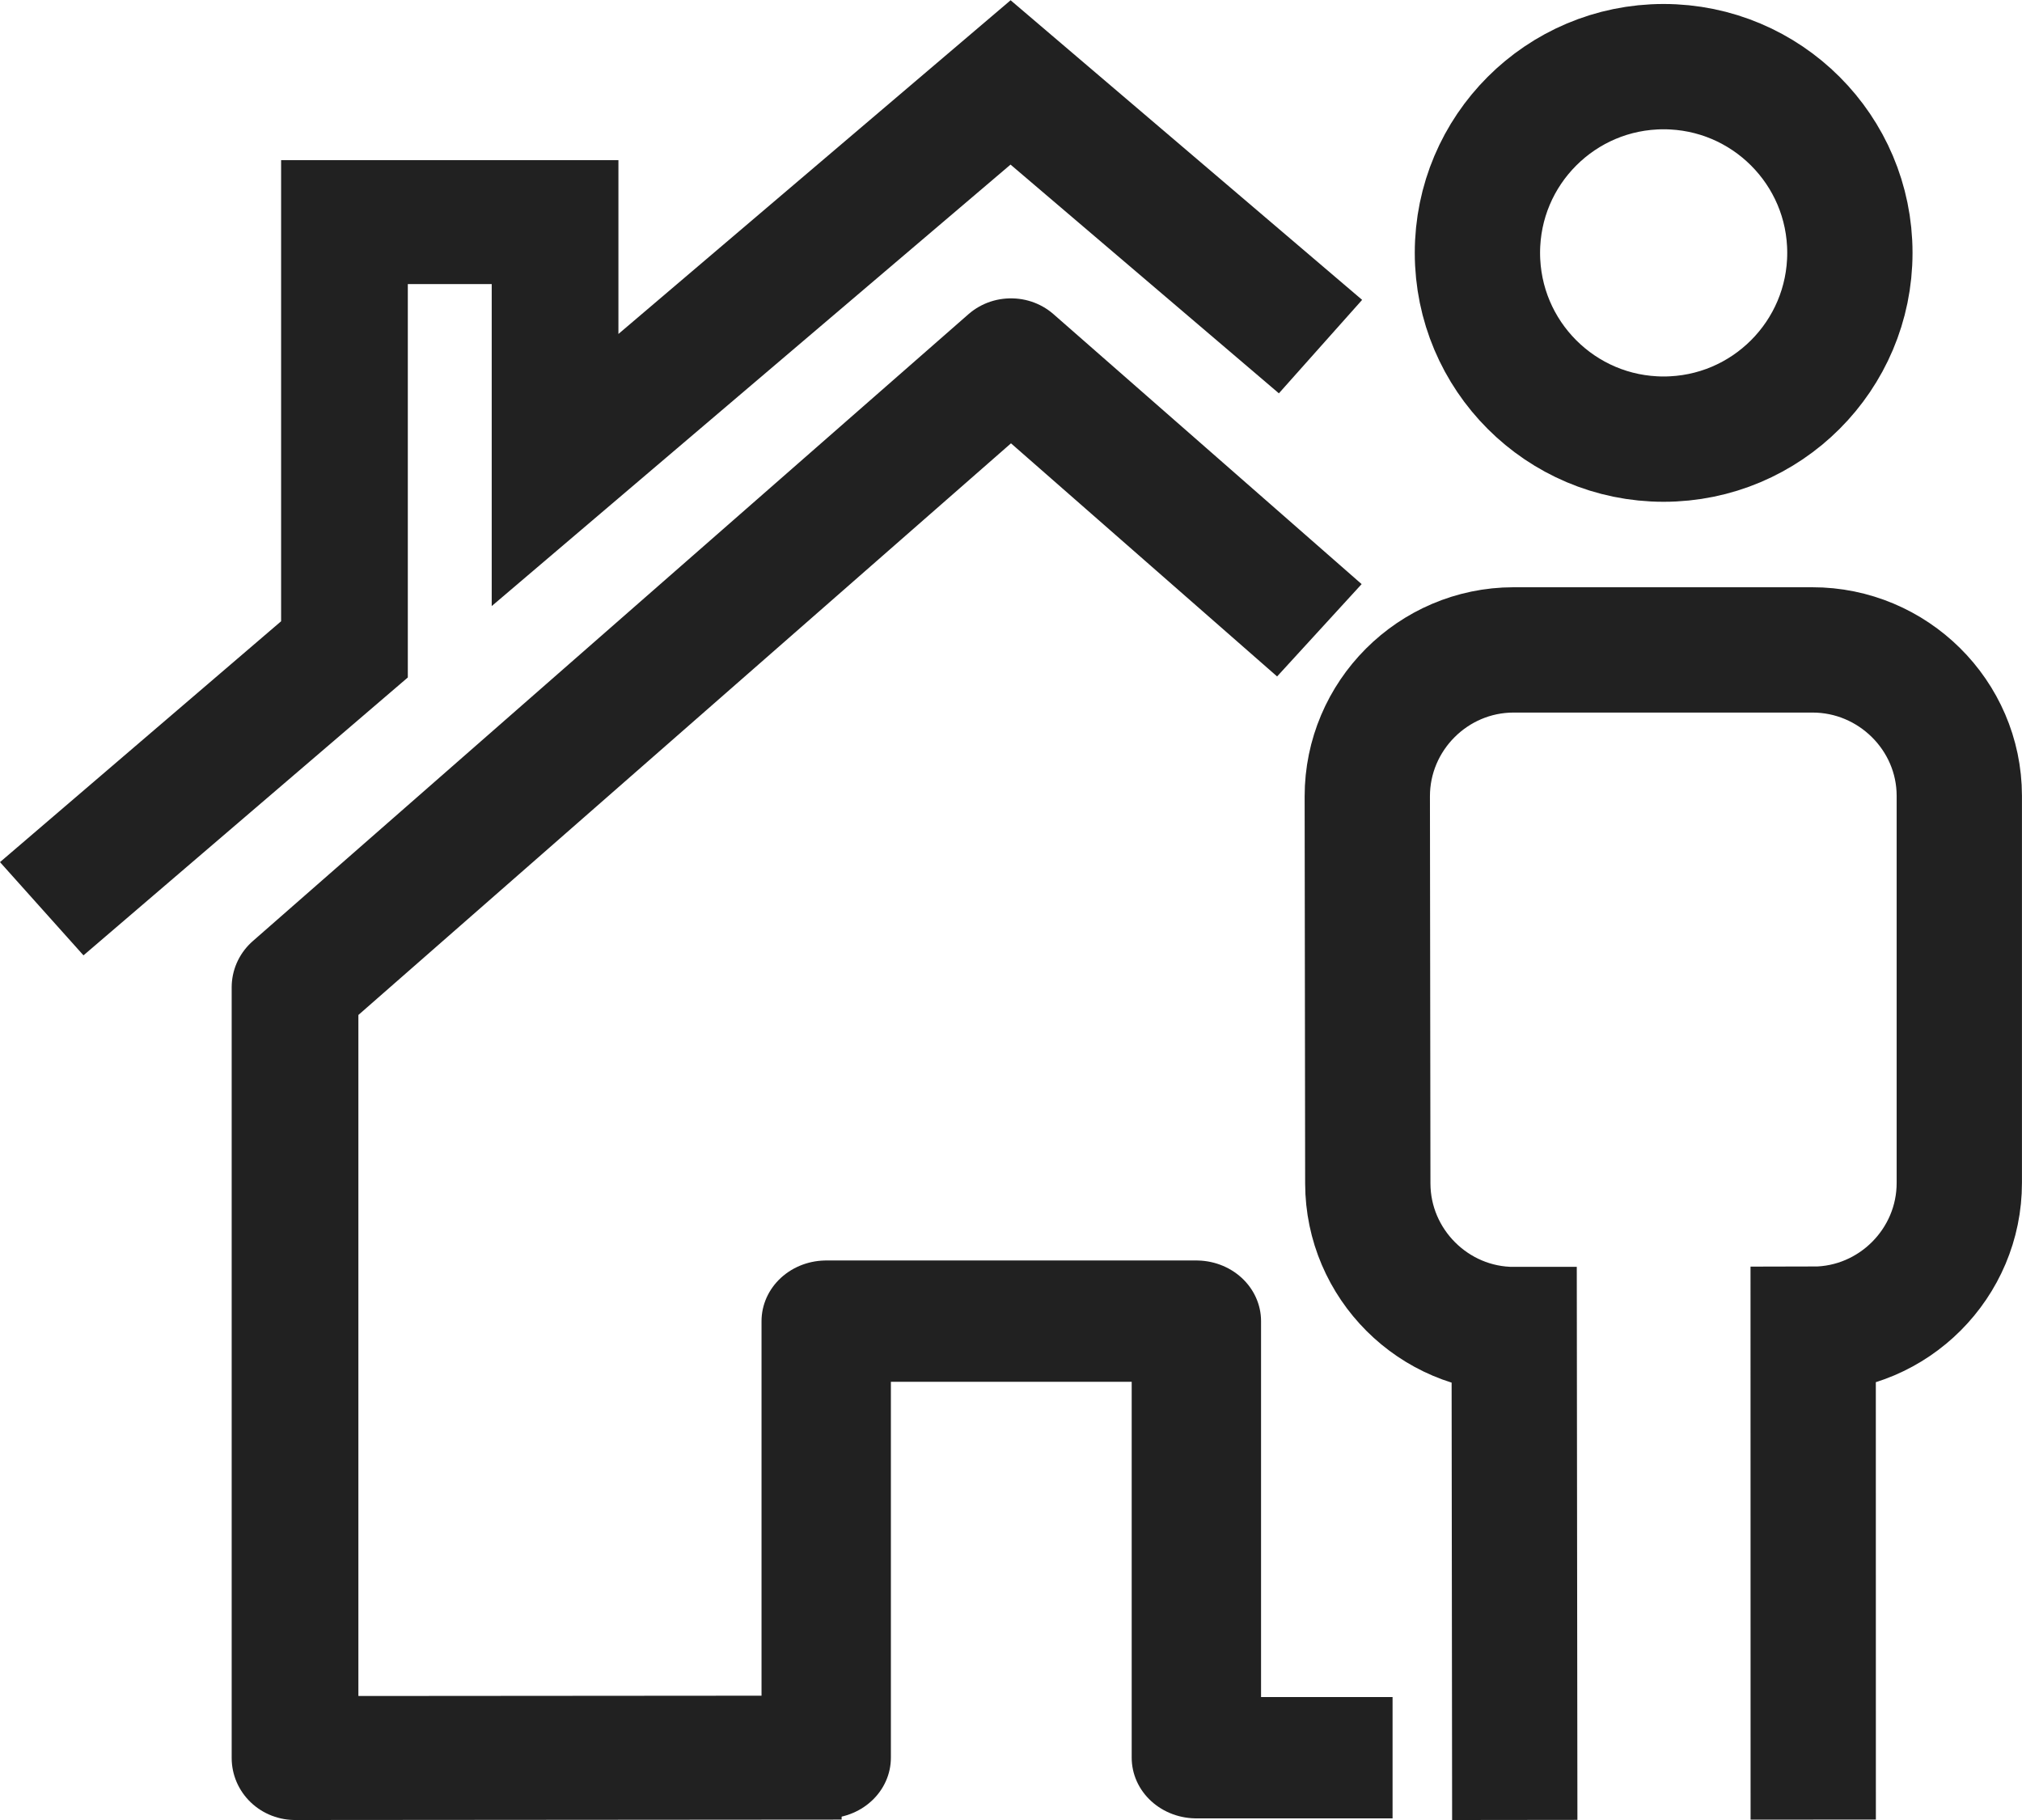 <svg
   xmlns:dc="http://purl.org/dc/elements/1.1/"
   xmlns:cc="http://creativecommons.org/ns#"
   xmlns:rdf="http://www.w3.org/1999/02/22-rdf-syntax-ns#"
   xmlns:svg="http://www.w3.org/2000/svg"
   xmlns="http://www.w3.org/2000/svg"
   xmlns:sodipodi="http://sodipodi.sourceforge.net/DTD/sodipodi-0.dtd"
   xmlns:inkscape="http://www.inkscape.org/namespaces/inkscape"
   width="40"
   height="36"
   viewBox="0 0 40 36"
   version="1.1"
   id="svg3958"
   inkscape:version="1.0.1 (0767f8302a, 2020-10-17)"
   sodipodi:docname="sociaal.svg">
  <defs
     id="defs3952">
    <clipPath
       clipPathUnits="userSpaceOnUse"
       id="clipPath1700">
      <path
         d="m 810.168,782.131 h 58.945 v 47.425 h -58.945 z"
         id="path1698"
         inkscape:connector-curvature="0" />
    </clipPath>
    <clipPath
       clipPathUnits="userSpaceOnUse"
       id="clipPath2588">
      <path
         d="M 0,841.89 H 1190.551 V 0 H 0 Z"
         id="path2586"
         inkscape:connector-curvature="0" />
    </clipPath>
  </defs>
  <sodipodi:namedview
     id="base"
     pagecolor="#ffffff"
     bordercolor="#666666"
     borderopacity="1.0"
     inkscape:pageopacity="0.0"
     inkscape:pageshadow="2"
     inkscape:zoom="10.439074"
     inkscape:cx="11.14393"
     inkscape:cy="29.701439"
     inkscape:document-units="px"
     inkscape:current-layer="layer1"
     showgrid="false"
     units="px"
     inkscape:window-width="1920"
     inkscape:window-height="1043"
     inkscape:window-x="0"
     inkscape:window-y="0"
     inkscape:window-maximized="1"
     inkscape:document-rotation="0" />
  <g
     inkscape:label="Layer 1"
     inkscape:groupmode="layer"
     id="layer1"
     transform="translate(0,-287.475)">
    <g
       transform="matrix(1.188,0,0,-1.162,34.162,322.227)"
       id="g1986"
       style="stroke-width:2.11;stroke-miterlimit:4;stroke-dasharray:none">
      <path
         inkscape:connector-curvature="0"
         id="path1988"
         style="fill:none;stroke:#212121;stroke-width:2.11;stroke-linecap:butt;stroke-linejoin:round;stroke-miterlimit:4;stroke-dasharray:none;stroke-opacity:1"
         d="M -6.786,19.178 -11.917,23.773 h -0.008 0.008 -0.008 L -23.843,13.101 v -13.12 l 9.101,0.007"
         sodipodi:nodetypes="cccccccc" />
    </g>
    <g
       transform="matrix(1.188,0,0,-1.162,39.173,305.45)"
       id="g1990"
       style="stroke-width:2.11;stroke-miterlimit:4;stroke-dasharray:none">
      <path
         inkscape:connector-curvature="0"
         id="path1992"
         style="fill:none;stroke:#212121;stroke-width:2.11;stroke-linecap:butt;stroke-linejoin:miter;stroke-miterlimit:4;stroke-dasharray:none;stroke-opacity:1"
         d="M -10.985,9.569 -16.146,14.066 -23.731,7.468 v 4.22 h -3.507 V 4.415 L -32.279,0"
         sodipodi:nodetypes="ccccccc" />
    </g>
  </g>
  <g
     inkscape:groupmode="layer"
     id="layer2"
     inkscape:label="rest"
     style="display:inline">
    <g
       id="g2590"
       transform="matrix(1.188,0,0,-1.114,29.322,15.468)">
      <path
         d="m -19.764,-17.325 h 8.84 v 7.752 h 6.164 v -7.752 h 3.267"
         style="fill:none;stroke:#212121;stroke-width:2.154;stroke-linecap:butt;stroke-linejoin:round;stroke-miterlimit:10;stroke-dasharray:none;stroke-opacity:1"
         id="path2592"
         inkscape:connector-curvature="0"
         sodipodi:nodetypes="cccccc" />
    </g>
    <g
       id="g1365"
       style="stroke-width:2.479;stroke-miterlimit:4;stroke-dasharray:none"
       transform="translate(-61.641,-4.459)">
      <g
         id="g2598"
         transform="matrix(1.114,0,0,-1.114,98.236,9.46)"
         style="stroke-width:2.225;stroke-miterlimit:4;stroke-dasharray:none">
        <path
           d="m 0,0 c 0,-1.827 -1.481,-3.308 -3.308,-3.308 -1.826,0 -3.306,1.481 -3.306,3.308 0,1.825 1.48,3.306 3.306,3.306 C -1.481,3.306 0,1.825 0,0 Z"
           style="fill:none;stroke:#212121;stroke-width:2.225;stroke-linecap:butt;stroke-linejoin:miter;stroke-miterlimit:4;stroke-dasharray:none;stroke-opacity:1"
           id="path2600"
           inkscape:connector-curvature="0" />
      </g>
      <g
         id="g2602"
         transform="matrix(1.114,0,0,-1.114,97.511,40.451)"
         style="stroke-width:2.225;stroke-miterlimit:4;stroke-dasharray:none">
        <path
           d="m 0,0 -0.001,8.707 c 1.429,10e-4 2.597,1.172 2.595,2.601 v 6.872 c -0.002,1.429 -1.181,2.591 -2.61,2.589 H -5.324 C -6.753,20.767 -7.92,19.597 -7.919,18.168 l 0.009,-6.873 c 0.002,-1.428 1.172,-2.596 2.6,-2.594 l 0.01,-8.707"
           style="fill:none;stroke:#212121;stroke-width:2.225;stroke-linecap:butt;stroke-linejoin:miter;stroke-miterlimit:4;stroke-dasharray:none;stroke-opacity:1"
           id="path2604"
           inkscape:connector-curvature="0" />
      </g>
    </g>
  </g>
</svg>

